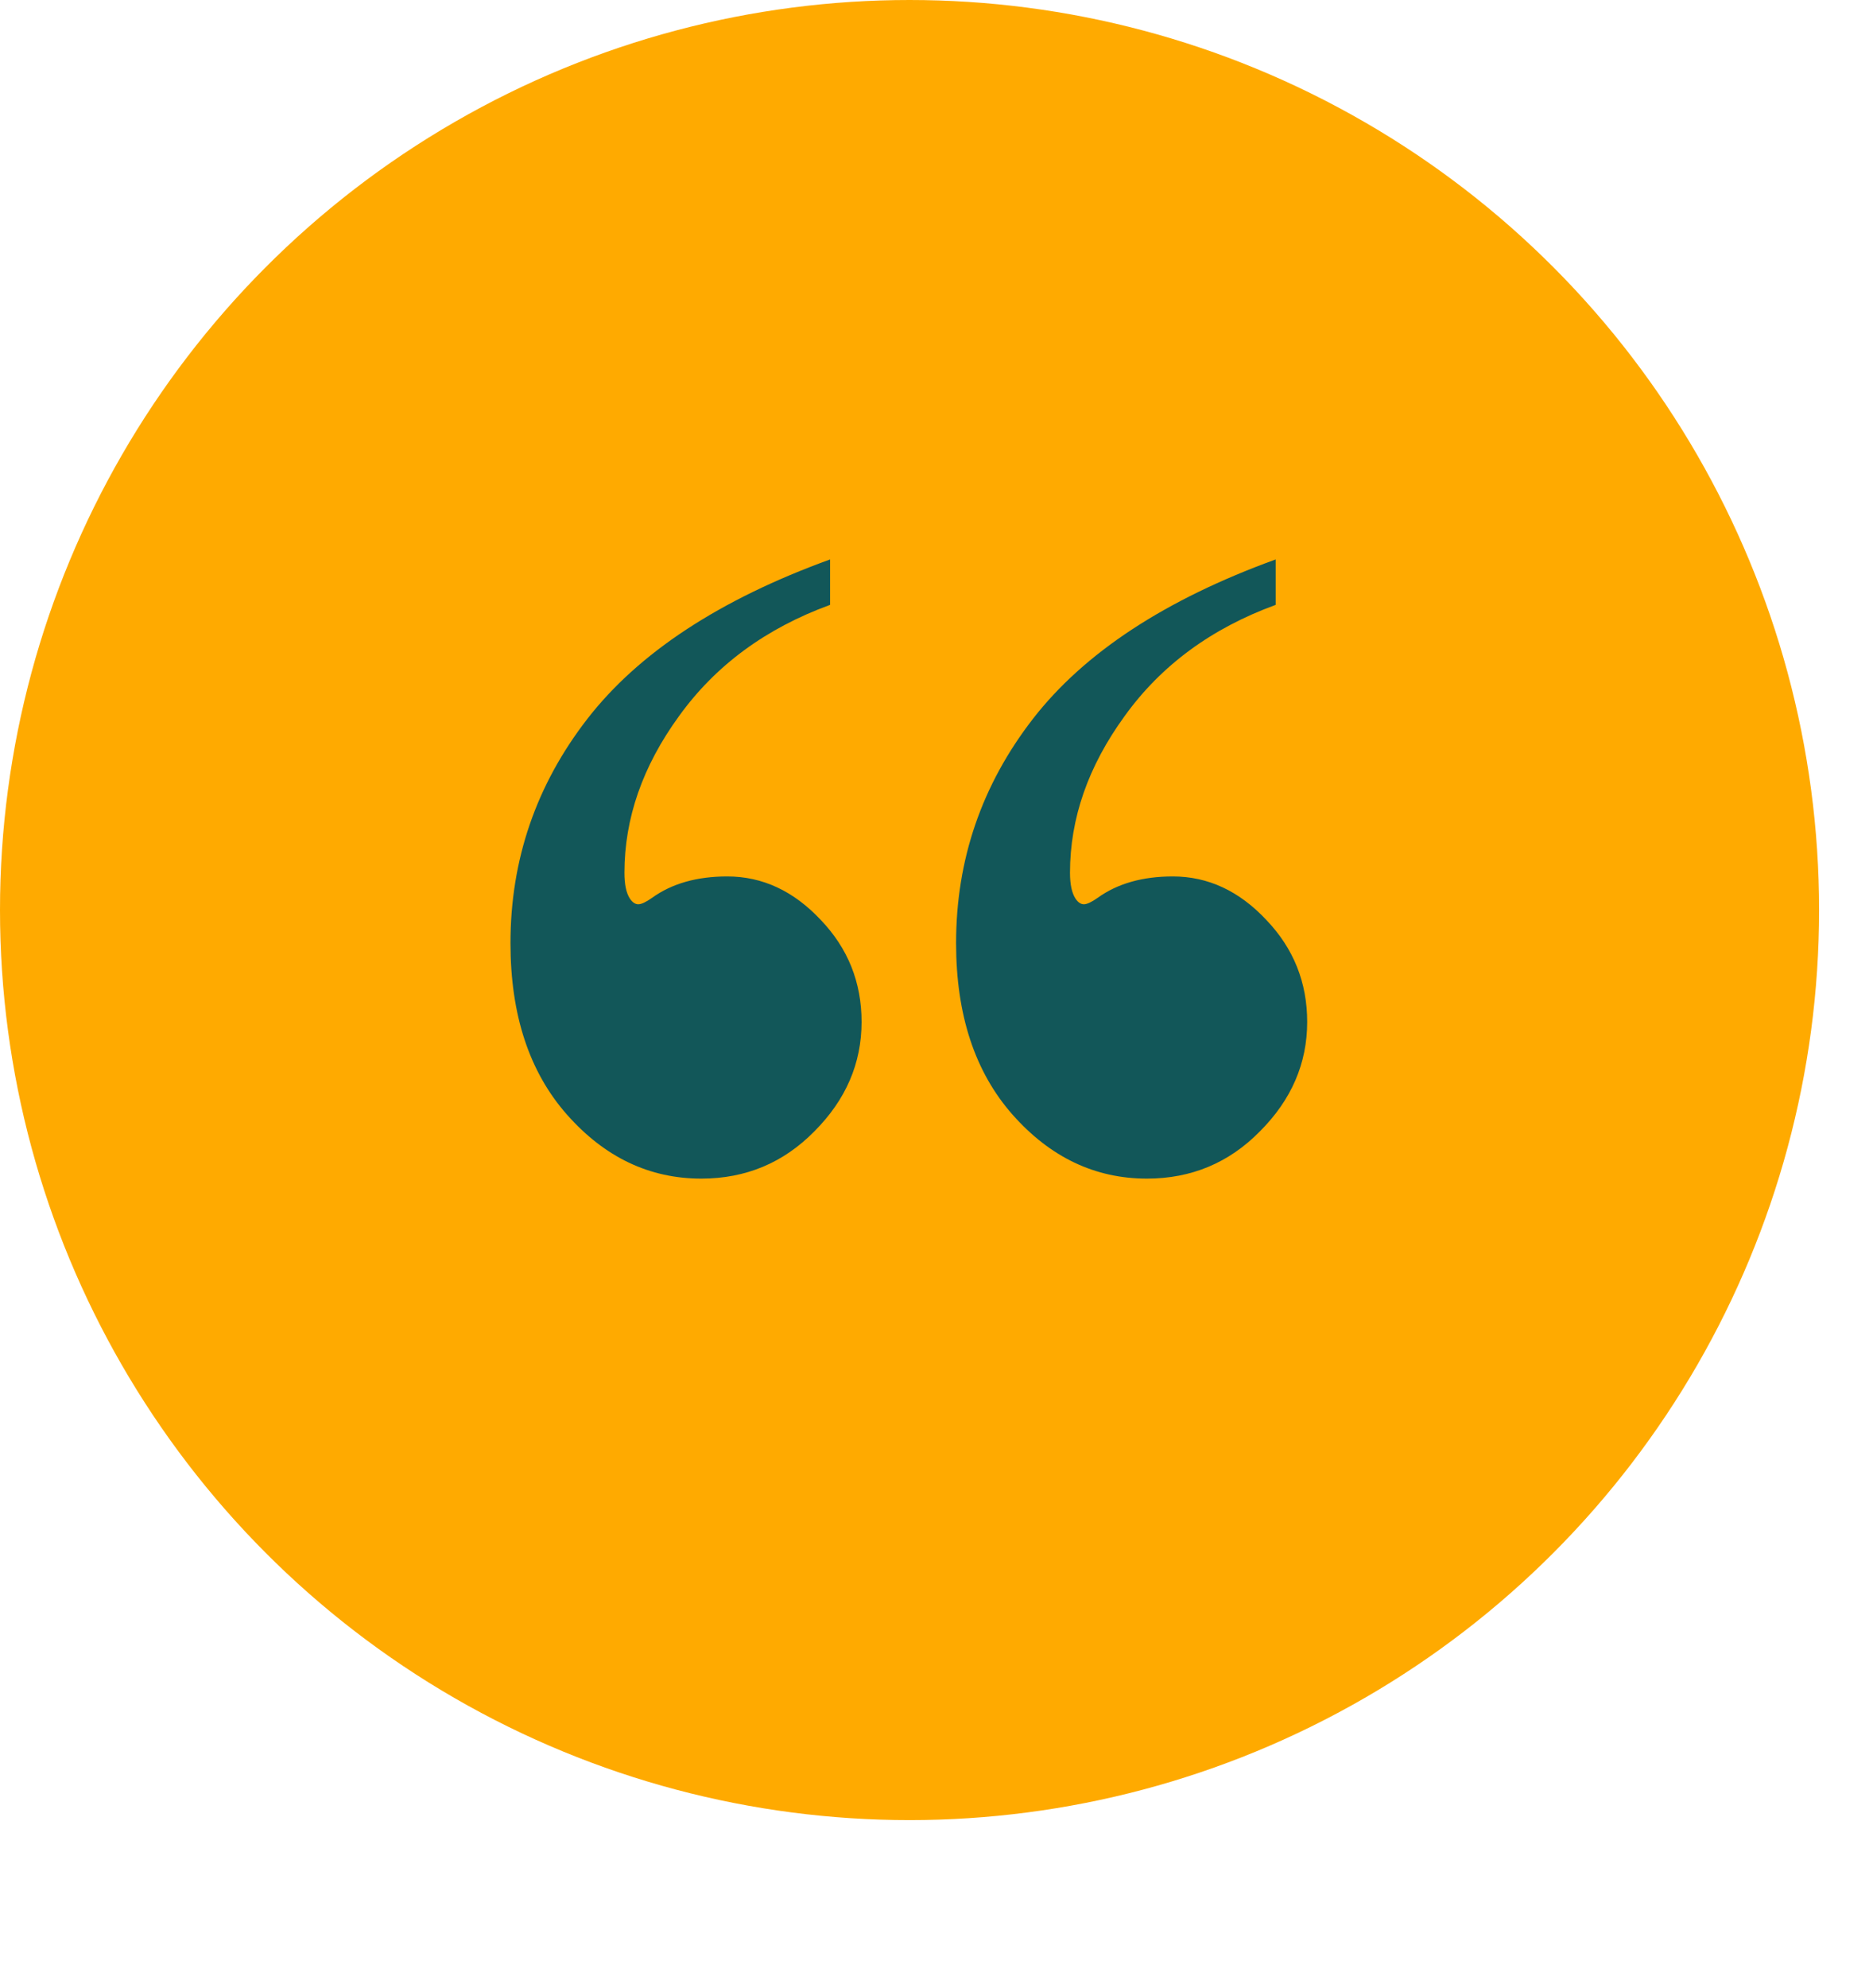 <svg width="33" height="35" viewBox="0 0 33 35" fill="none" xmlns="http://www.w3.org/2000/svg">
<circle cx="16.025" cy="16.025" r="16.025" fill="#FFAA00"/>
<path d="M22.476 9.851V10.651C21.344 11.064 20.457 11.717 19.815 12.609C19.173 13.491 18.852 14.41 18.852 15.368C18.852 15.575 18.885 15.727 18.95 15.825C18.994 15.89 19.043 15.923 19.097 15.923C19.151 15.923 19.233 15.885 19.342 15.808C19.69 15.558 20.131 15.433 20.664 15.433C21.284 15.433 21.834 15.689 22.312 16.2C22.791 16.701 23.031 17.299 23.031 17.995C23.031 18.725 22.753 19.367 22.198 19.922C21.654 20.476 20.99 20.754 20.207 20.754C19.293 20.754 18.504 20.378 17.84 19.628C17.177 18.877 16.845 17.87 16.845 16.608C16.845 15.139 17.296 13.823 18.199 12.658C19.102 11.494 20.528 10.558 22.476 9.851ZM14.625 9.851V10.651C13.493 11.064 12.607 11.717 11.964 12.609C11.322 13.491 11.002 14.41 11.002 15.368C11.002 15.575 11.034 15.727 11.099 15.825C11.143 15.89 11.192 15.923 11.246 15.923C11.301 15.923 11.382 15.885 11.491 15.808C11.839 15.558 12.28 15.433 12.813 15.433C13.434 15.433 13.983 15.689 14.462 16.2C14.941 16.701 15.18 17.299 15.18 17.995C15.18 18.725 14.902 19.367 14.348 19.922C13.803 20.476 13.14 20.754 12.356 20.754C11.442 20.754 10.653 20.378 9.99 19.628C9.326 18.877 8.994 17.87 8.994 16.608C8.994 15.139 9.446 13.823 10.349 12.658C11.252 11.494 12.677 10.558 14.625 9.851Z" fill="#125759"/>
</svg>
